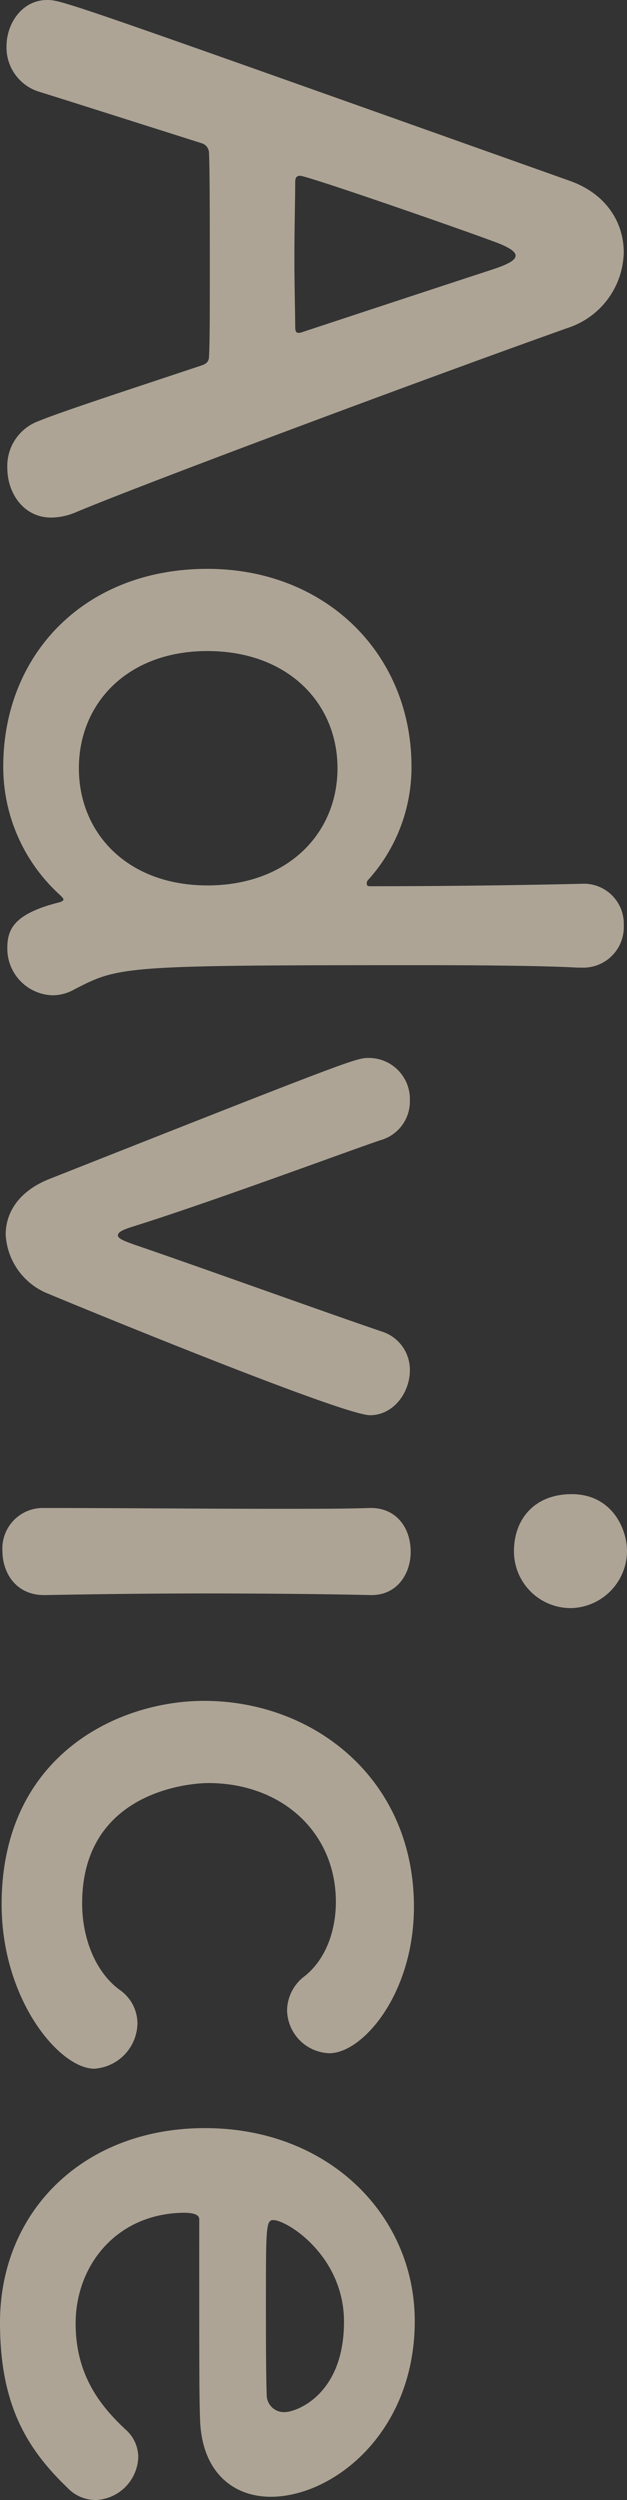 <svg xmlns="http://www.w3.org/2000/svg" width="77.1" height="307.2"><rect width="100%" height="100%" fill="#333333" stroke="none"/><path data-name="パス 316" d="M6.3 63.6a7.924 7.924 0 0 0 2.9-.6c7.8-3.3 42.6-16.3 60.6-22.7a9.974 9.974 0 0 0 6.9-9.3c0-3.6-2.1-7.2-6.7-8.8C8.4.3 7.6 0 5.8 0c-3.1 0-5 2.9-5 5.7a5.685 5.685 0 0 0 4.1 5.6c4.8 1.5 12 3.8 19.9 6.3a1.257 1.257 0 0 1 .9 1.2c.1 2.1.1 8.8.1 14.8 0 4.5 0 8.6-.1 10.2 0 .6-.3.9-.9 1.1-9.3 3.1-17.3 5.7-20.2 6.9a5.865 5.865 0 0 0-3.7 5.7c0 3.1 2 6.1 5.4 6.1Zm30.4-22.7c-.3 0-.4-.2-.4-.8 0-1.4-.1-4.9-.1-8.5 0-3.5.1-7.2.1-9.2 0-.6.2-.8.6-.8.9 0 19.6 6.5 23.6 8 2 .7 2.9 1.3 2.9 1.8 0 .6-1 1.1-2.8 1.7-4.9 1.6-14 4.6-23.4 7.7a1.088 1.088 0 0 1-.5.1ZM6.4 122.3a5.443 5.443 0 0 0 2.7-.7c5.6-2.9 5.9-3 43-3 8.4 0 15.5.1 18.9.3h.5a4.976 4.976 0 0 0 5.2-5.2 4.909 4.909 0 0 0-5.2-5.1c-4.2.1-14.4.3-26 .3-.3 0-.4-.1-.4-.3a.6.6 0 0 1 .1-.4 20.636 20.636 0 0 0 5.4-14c0-13.8-10.5-24.3-25.1-24.3C10.4 69.9.4 80.4.4 94.2a21.245 21.245 0 0 0 7 15.8c.2.2.4.4.4.5 0 .2-.2.3-.6.4-5.5 1.4-6.3 3.3-6.3 5.6a5.742 5.742 0 0 0 5.5 5.8Zm3.3-27.9c0-8 6-14.4 15.8-14.4 9.9 0 16 6.4 16 14.4s-6.1 14.4-16 14.4c-9.8 0-15.8-6.4-15.8-14.4ZM6 159c2.6 1.1 36.1 14.9 39.5 14.9 2.9 0 4.9-2.8 4.9-5.5a4.93 4.93 0 0 0-3.5-4.8c-6.5-2.2-22.3-7.9-30.5-10.7-1.1-.4-1.9-.7-1.9-1.1s.6-.7 1.9-1.1c9.6-3 26.8-9.4 30.4-10.6a4.938 4.938 0 0 0 3.6-4.9 5.052 5.052 0 0 0-5-5.2c-1.6 0-1.7 0-39.4 14.9-3.7 1.5-5.3 4.1-5.3 6.8A8.28 8.28 0 0 0 6 159Zm57.2 31.6a6.972 6.972 0 0 0 7.1 7 7.047 7.047 0 0 0 6.8-7c0-2.8-1.9-7-6.8-7-4.6 0-7.1 3.1-7.1 7ZM5.4 196h.2c5.5-.1 12.6-.2 19.5-.2 8.4 0 16.3.1 20.4.2h.2c3.2 0 4.8-2.7 4.8-5.3 0-3-1.8-5.5-5.1-5.4-2.7.1-6.7.1-11.2.1-9.1 0-20.5-.1-28.8-.1a4.978 4.978 0 0 0-5.1 5.3c0 2.7 1.7 5.4 5.1 5.4Zm6.2 58.2a5.675 5.675 0 0 0 5.3-5.6 5.042 5.042 0 0 0-2.2-4.1c-3-2.2-4.6-6.4-4.6-10.6 0-13.8 13.3-14.8 15.5-14.8 9.1 0 15.7 6.1 15.7 14.6 0 3.5-1.2 7-3.8 9.1a5.345 5.345 0 0 0-2.2 4.2 5.383 5.383 0 0 0 5.2 5.3c4.1 0 10.4-7.3 10.4-18 0-15.7-12.3-25.3-25.8-25.3-10.7 0-24.9 6.8-24.9 25 0 11.7 7.1 20.2 11.4 20.2Zm-3.3 51.5a4.779 4.779 0 0 0 3.5 1.5 5.454 5.454 0 0 0 5.2-5.3 4.546 4.546 0 0 0-1.6-3.4c-3.1-2.9-6.1-6.7-6.1-13 0-7.1 5-13.5 13.3-13.6 1.1 0 1.9.2 1.9.8 0 19.4 0 21.5.1 24.6.2 6.4 4 9.5 8.7 9.5 7.6 0 17.7-7.8 17.7-21.6 0-12.9-10.5-23.7-25.8-23.7-14.9 0-25.2 10.2-25.2 23.9 0 10.1 3.3 15.5 8.3 20.3Zm24.5-11.3c-.1-2.7-.1-7.2-.1-11.3 0-9.3 0-10.3.9-10.3 1.7 0 8.7 4.4 8.7 12.5 0 9-5.9 11.1-7.3 11.1a2.115 2.115 0 0 1-2.2-2Z" fill="#feefd8" opacity=".597"/></svg>